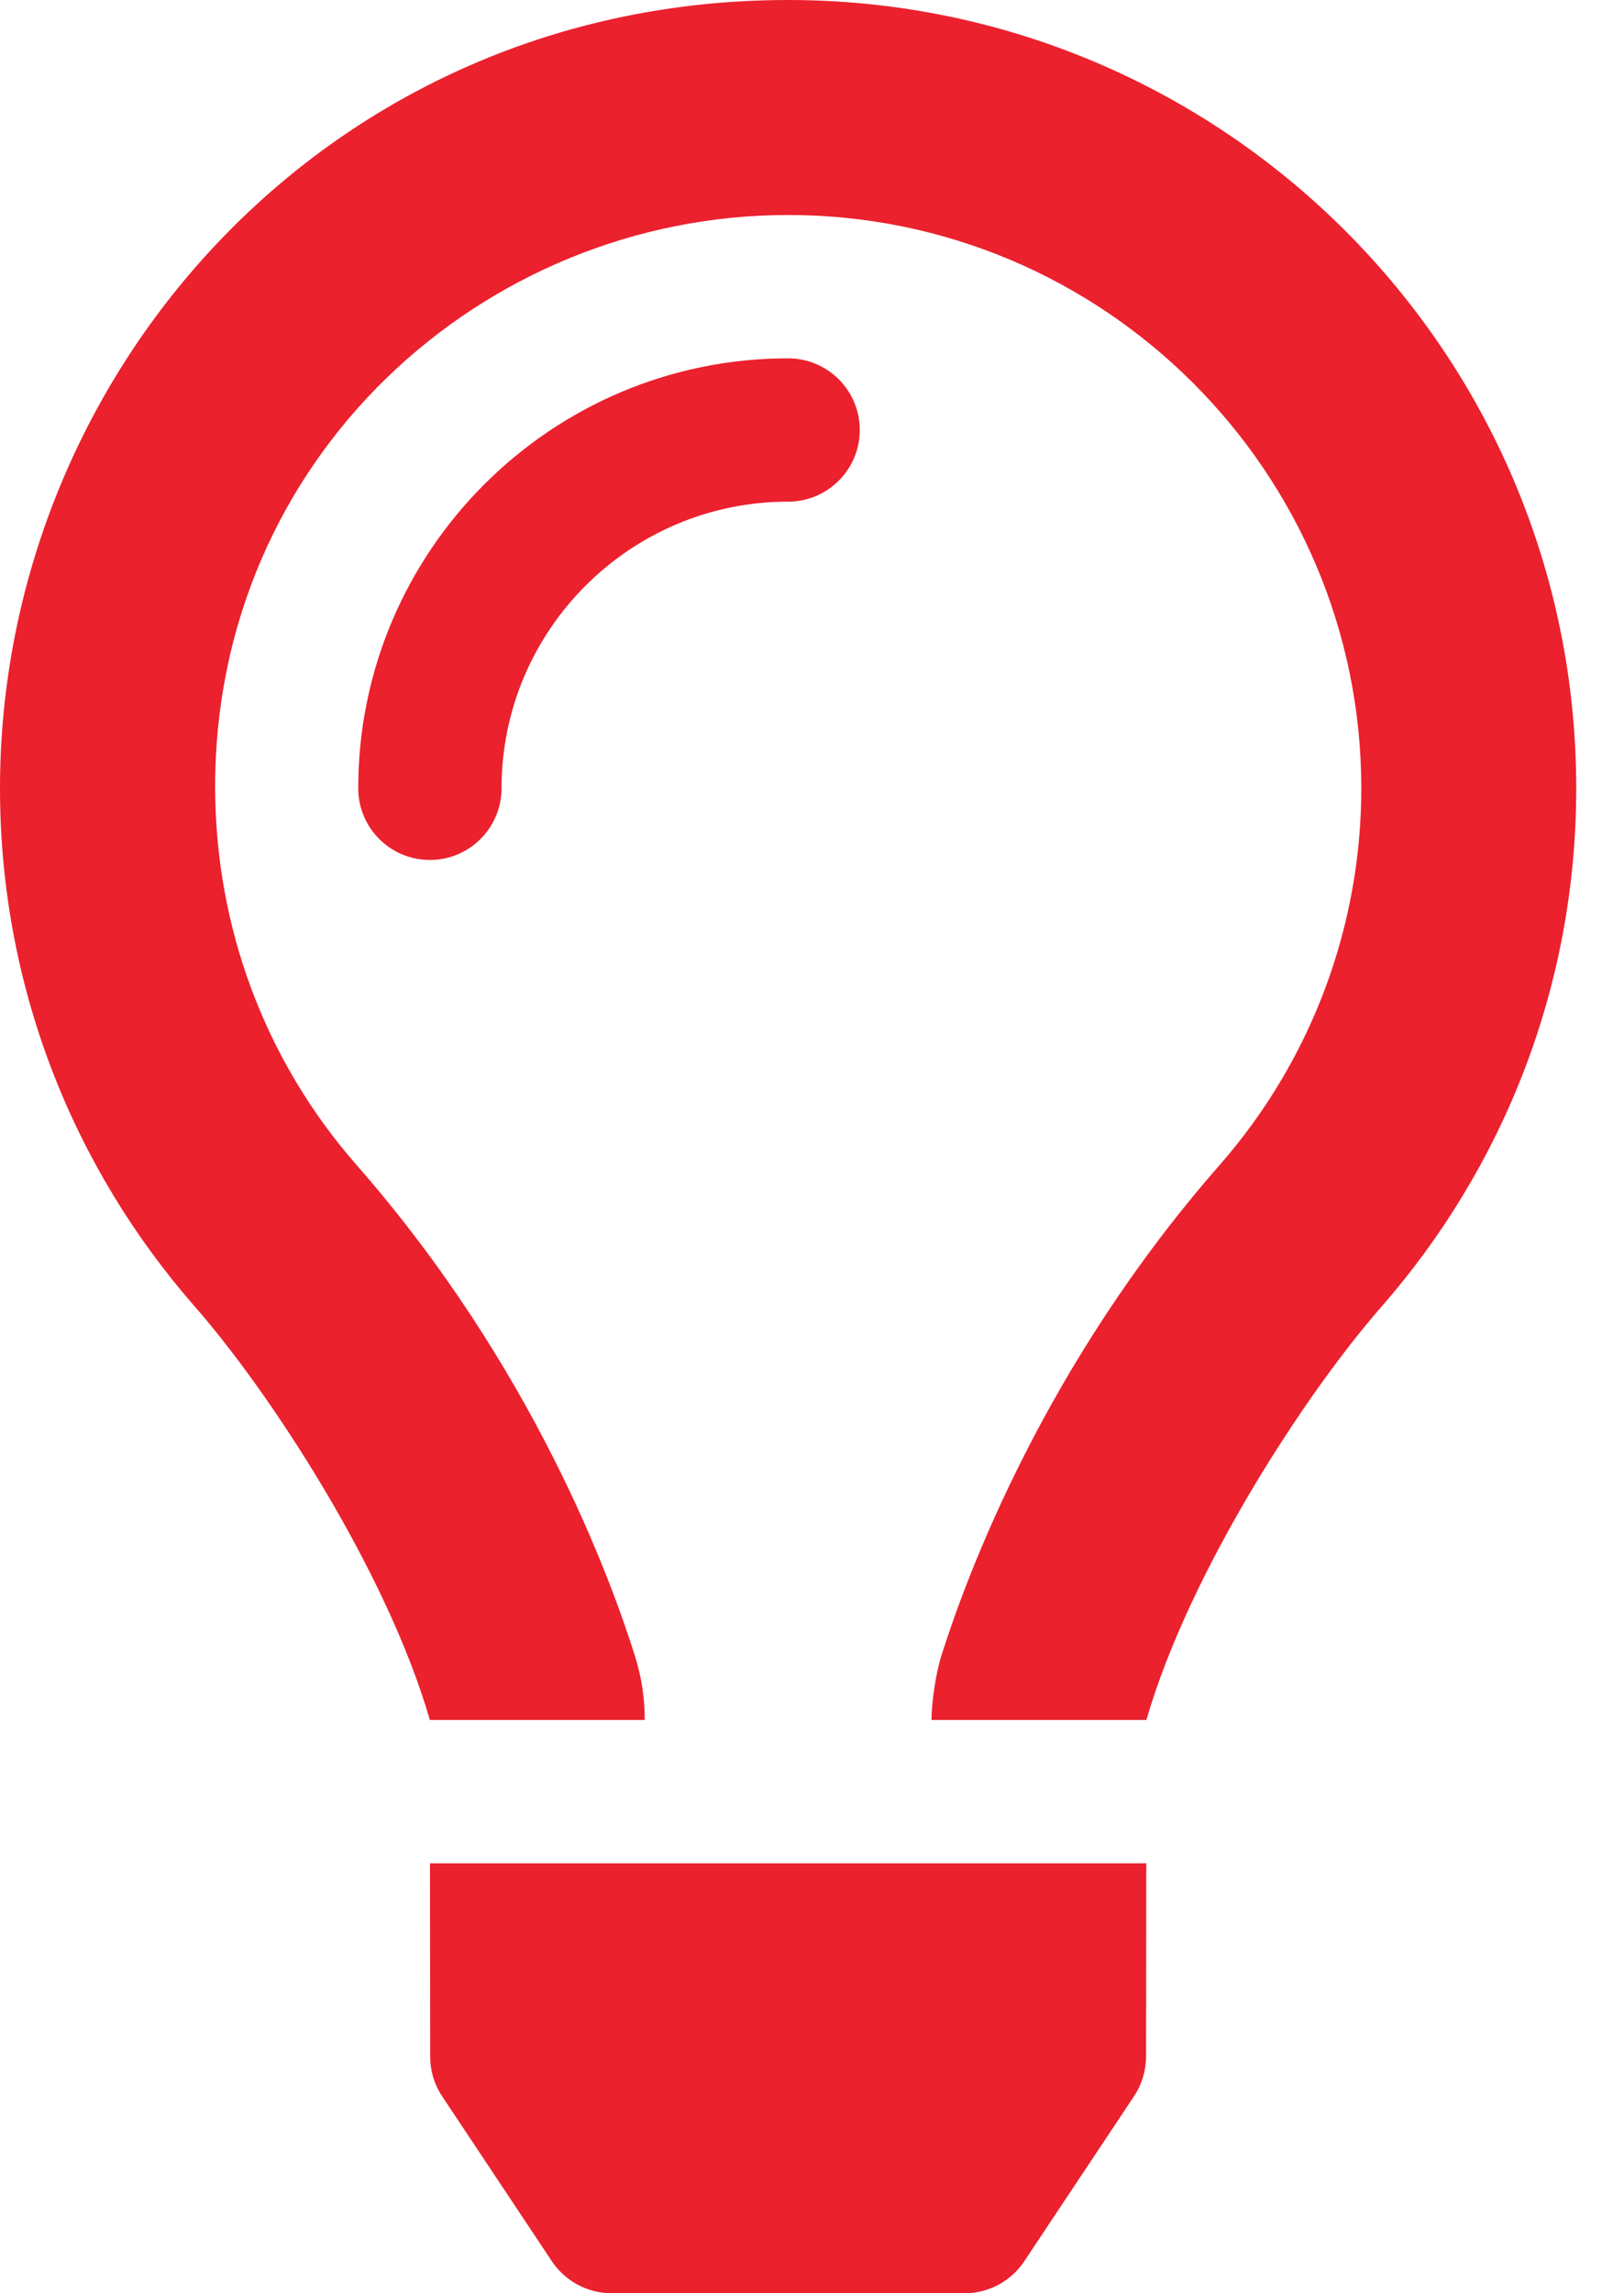 <?xml version="1.0" encoding="UTF-8"?>
<svg width="17px" height="24px" viewBox="0 0 17 24" version="1.1" xmlns="http://www.w3.org/2000/svg" xmlns:xlink="http://www.w3.org/1999/xlink">
    <!-- Generator: Sketch 63.1 (92452) - https://sketch.com -->
    <title>l</title>
    <desc>Created with Sketch.</desc>
    <g id="Verkoop" stroke="none" stroke-width="1" fill="none" fill-rule="evenodd">
        <g id="Desktop-Verkoop" transform="translate(-329, -1423)" fill="#EB212E" fill-rule="nonzero">
            <g id="Group" transform="translate(325, 976)">
                <path d="M10.749,465 L10.749,464.994 C10.749,464.771 10.715,464.549 10.648,464.335 C10.386,463.5 9.579,461.299 7.734,459.194 C6.771,458.096 6.257,456.703 6.252,455.25 C6.243,451.798 9.049,449.25 12.25,449.25 C15.558,449.25 18.25,451.942 18.25,455.25 C18.25,456.702 17.723,458.102 16.766,459.194 C14.933,461.285 14.122,463.482 13.855,464.325 C13.798,464.506 13.752,464.806 13.751,464.995 L13.751,465 L16.001,465 L16.001,464.998 C16.455,463.433 17.679,461.567 18.459,460.678 C19.729,459.227 20.5,457.33 20.5,455.25 C20.5,450.694 16.806,447 12.25,447 C7.456,447 4,450.889 4,455.25 C4,457.33 4.771,459.227 6.042,460.677 C6.822,461.567 8.045,463.433 8.499,464.997 L8.499,465 L10.749,465 Z M8.5,456 C8.914,456 9.25,455.664 9.25,455.25 C9.25,453.595 10.596,452.25 12.25,452.25 C12.664,452.25 13,451.914 13,451.5 C13,451.086 12.664,450.75 12.25,450.75 C9.768,450.75 7.75,452.768 7.75,455.25 C7.75,455.664 8.086,456 8.5,456 Z M14.098,471 C14.349,471 14.583,470.874 14.722,470.665 L15.871,468.938 C15.953,468.815 15.996,468.671 15.997,468.524 L15.999,466.5 L8.501,466.5 L8.503,468.524 C8.503,468.671 8.546,468.815 8.628,468.938 L9.777,470.665 C9.917,470.874 10.151,471 10.402,471 L14.098,471 Z" id="l"></path>
            </g>
        </g>
    </g>
</svg>
